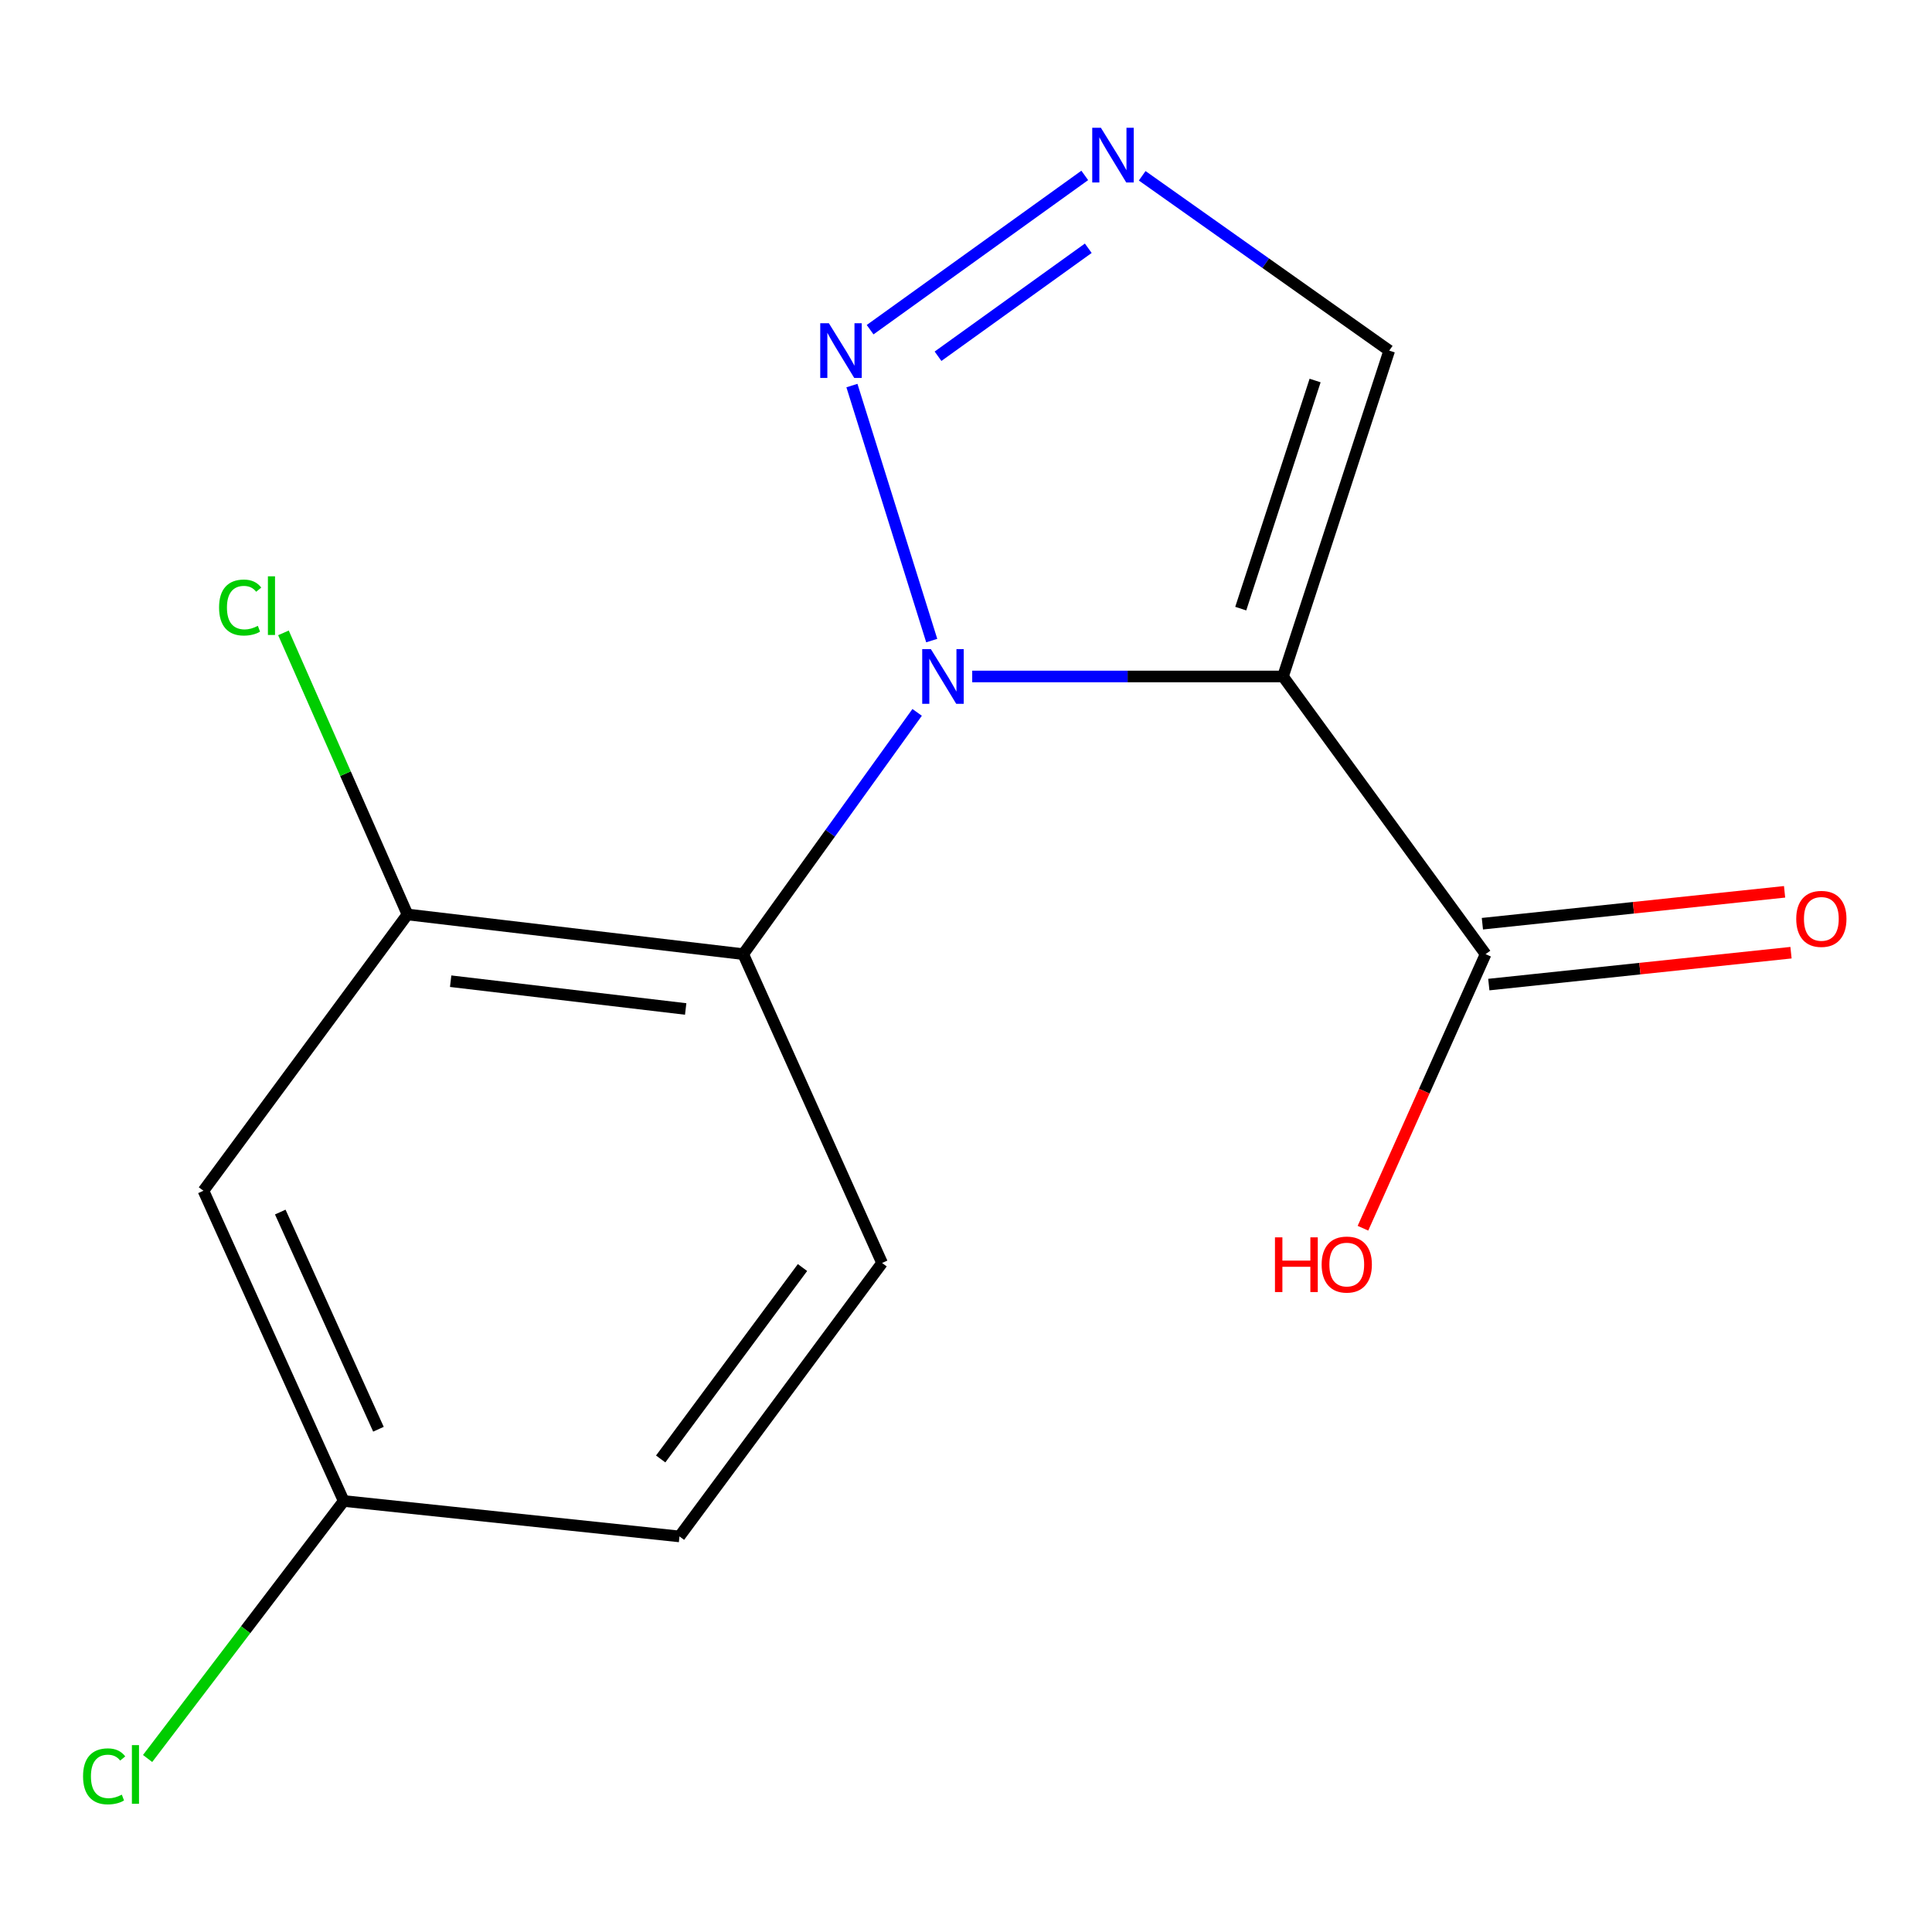 <?xml version='1.0' encoding='iso-8859-1'?>
<svg version='1.1' baseProfile='full'
              xmlns='http://www.w3.org/2000/svg'
                      xmlns:rdkit='http://www.rdkit.org/xml'
                      xmlns:xlink='http://www.w3.org/1999/xlink'
                  xml:space='preserve'
width='1000px' height='1000px' viewBox='0 0 1000 1000'>
<!-- END OF HEADER -->
<rect style='opacity:1.0;fill:#FFFFFF;stroke:none' width='1000' height='1000' x='0' y='0'> </rect>
<path class='bond-0' d='M 503.218,350.14 L 583.65,350.14' style='fill:none;fill-rule:evenodd;stroke:#0000FF;stroke-width:6px;stroke-linecap:butt;stroke-linejoin:miter;stroke-opacity:1' />
<path class='bond-0' d='M 583.65,350.14 L 664.081,350.14' style='fill:none;fill-rule:evenodd;stroke:#000000;stroke-width:6px;stroke-linecap:butt;stroke-linejoin:miter;stroke-opacity:1' />
<path class='bond-1' d='M 482.264,331.562 L 440.957,199.569' style='fill:none;fill-rule:evenodd;stroke:#0000FF;stroke-width:6px;stroke-linecap:butt;stroke-linejoin:miter;stroke-opacity:1' />
<path class='bond-2' d='M 474.709,368.726 L 429.702,431.295' style='fill:none;fill-rule:evenodd;stroke:#0000FF;stroke-width:6px;stroke-linecap:butt;stroke-linejoin:miter;stroke-opacity:1' />
<path class='bond-2' d='M 429.702,431.295 L 384.694,493.864' style='fill:none;fill-rule:evenodd;stroke:#000000;stroke-width:6px;stroke-linecap:butt;stroke-linejoin:miter;stroke-opacity:1' />
<path class='bond-4' d='M 664.081,350.14 L 768.943,493.864' style='fill:none;fill-rule:evenodd;stroke:#000000;stroke-width:6px;stroke-linecap:butt;stroke-linejoin:miter;stroke-opacity:1' />
<path class='bond-5' d='M 664.081,350.14 L 719.064,181.477' style='fill:none;fill-rule:evenodd;stroke:#000000;stroke-width:6px;stroke-linecap:butt;stroke-linejoin:miter;stroke-opacity:1' />
<path class='bond-5' d='M 642.208,315.022 L 680.696,196.957' style='fill:none;fill-rule:evenodd;stroke:#000000;stroke-width:6px;stroke-linecap:butt;stroke-linejoin:miter;stroke-opacity:1' />
<path class='bond-3' d='M 450.37,170.643 L 561.469,90.794' style='fill:none;fill-rule:evenodd;stroke:#0000FF;stroke-width:6px;stroke-linecap:butt;stroke-linejoin:miter;stroke-opacity:1' />
<path class='bond-3' d='M 485.524,184.391 L 563.294,128.497' style='fill:none;fill-rule:evenodd;stroke:#0000FF;stroke-width:6px;stroke-linecap:butt;stroke-linejoin:miter;stroke-opacity:1' />
<path class='bond-6' d='M 384.694,493.864 L 210.91,473.324' style='fill:none;fill-rule:evenodd;stroke:#000000;stroke-width:6px;stroke-linecap:butt;stroke-linejoin:miter;stroke-opacity:1' />
<path class='bond-6' d='M 354.908,522.244 L 233.259,507.867' style='fill:none;fill-rule:evenodd;stroke:#000000;stroke-width:6px;stroke-linecap:butt;stroke-linejoin:miter;stroke-opacity:1' />
<path class='bond-7' d='M 384.694,493.864 L 456.556,653.709' style='fill:none;fill-rule:evenodd;stroke:#000000;stroke-width:6px;stroke-linecap:butt;stroke-linejoin:miter;stroke-opacity:1' />
<path class='bond-15' d='M 591.199,90.992 L 655.131,136.235' style='fill:none;fill-rule:evenodd;stroke:#0000FF;stroke-width:6px;stroke-linecap:butt;stroke-linejoin:miter;stroke-opacity:1' />
<path class='bond-15' d='M 655.131,136.235 L 719.064,181.477' style='fill:none;fill-rule:evenodd;stroke:#000000;stroke-width:6px;stroke-linecap:butt;stroke-linejoin:miter;stroke-opacity:1' />
<path class='bond-9' d='M 770.606,509.617 L 848.814,501.363' style='fill:none;fill-rule:evenodd;stroke:#000000;stroke-width:6px;stroke-linecap:butt;stroke-linejoin:miter;stroke-opacity:1' />
<path class='bond-9' d='M 848.814,501.363 L 927.022,493.11' style='fill:none;fill-rule:evenodd;stroke:#FF0000;stroke-width:6px;stroke-linecap:butt;stroke-linejoin:miter;stroke-opacity:1' />
<path class='bond-9' d='M 767.281,478.111 L 845.489,469.858' style='fill:none;fill-rule:evenodd;stroke:#000000;stroke-width:6px;stroke-linecap:butt;stroke-linejoin:miter;stroke-opacity:1' />
<path class='bond-9' d='M 845.489,469.858 L 923.697,461.605' style='fill:none;fill-rule:evenodd;stroke:#FF0000;stroke-width:6px;stroke-linecap:butt;stroke-linejoin:miter;stroke-opacity:1' />
<path class='bond-12' d='M 768.943,493.864 L 737.2,564.797' style='fill:none;fill-rule:evenodd;stroke:#000000;stroke-width:6px;stroke-linecap:butt;stroke-linejoin:miter;stroke-opacity:1' />
<path class='bond-12' d='M 737.2,564.797 L 705.458,635.73' style='fill:none;fill-rule:evenodd;stroke:#FF0000;stroke-width:6px;stroke-linecap:butt;stroke-linejoin:miter;stroke-opacity:1' />
<path class='bond-8' d='M 210.91,473.324 L 105.308,616.326' style='fill:none;fill-rule:evenodd;stroke:#000000;stroke-width:6px;stroke-linecap:butt;stroke-linejoin:miter;stroke-opacity:1' />
<path class='bond-11' d='M 210.91,473.324 L 178.812,400.448' style='fill:none;fill-rule:evenodd;stroke:#000000;stroke-width:6px;stroke-linecap:butt;stroke-linejoin:miter;stroke-opacity:1' />
<path class='bond-11' d='M 178.812,400.448 L 146.715,327.571' style='fill:none;fill-rule:evenodd;stroke:#00CC00;stroke-width:6px;stroke-linecap:butt;stroke-linejoin:miter;stroke-opacity:1' />
<path class='bond-13' d='M 456.556,653.709 L 351.694,795.251' style='fill:none;fill-rule:evenodd;stroke:#000000;stroke-width:6px;stroke-linecap:butt;stroke-linejoin:miter;stroke-opacity:1' />
<path class='bond-13' d='M 415.371,656.082 L 341.968,755.16' style='fill:none;fill-rule:evenodd;stroke:#000000;stroke-width:6px;stroke-linecap:butt;stroke-linejoin:miter;stroke-opacity:1' />
<path class='bond-16' d='M 105.308,616.326 L 177.909,776.911' style='fill:none;fill-rule:evenodd;stroke:#000000;stroke-width:6px;stroke-linecap:butt;stroke-linejoin:miter;stroke-opacity:1' />
<path class='bond-16' d='M 145.066,627.363 L 195.886,739.772' style='fill:none;fill-rule:evenodd;stroke:#000000;stroke-width:6px;stroke-linecap:butt;stroke-linejoin:miter;stroke-opacity:1' />
<path class='bond-10' d='M 177.909,776.911 L 351.694,795.251' style='fill:none;fill-rule:evenodd;stroke:#000000;stroke-width:6px;stroke-linecap:butt;stroke-linejoin:miter;stroke-opacity:1' />
<path class='bond-14' d='M 177.909,776.911 L 127.152,843.554' style='fill:none;fill-rule:evenodd;stroke:#000000;stroke-width:6px;stroke-linecap:butt;stroke-linejoin:miter;stroke-opacity:1' />
<path class='bond-14' d='M 127.152,843.554 L 76.395,910.196' style='fill:none;fill-rule:evenodd;stroke:#00CC00;stroke-width:6px;stroke-linecap:butt;stroke-linejoin:miter;stroke-opacity:1' />
<path  class='atom-0' d='M 481.818 335.98
L 491.098 350.98
Q 492.018 352.46, 493.498 355.14
Q 494.978 357.82, 495.058 357.98
L 495.058 335.98
L 498.818 335.98
L 498.818 364.3
L 494.938 364.3
L 484.978 347.9
Q 483.818 345.98, 482.578 343.78
Q 481.378 341.58, 481.018 340.9
L 481.018 364.3
L 477.338 364.3
L 477.338 335.98
L 481.818 335.98
' fill='#0000FF'/>
<path  class='atom-2' d='M 429.035 167.317
L 438.315 182.317
Q 439.235 183.797, 440.715 186.477
Q 442.195 189.157, 442.275 189.317
L 442.275 167.317
L 446.035 167.317
L 446.035 195.637
L 442.155 195.637
L 432.195 179.237
Q 431.035 177.317, 429.795 175.117
Q 428.595 172.917, 428.235 172.237
L 428.235 195.637
L 424.555 195.637
L 424.555 167.317
L 429.035 167.317
' fill='#0000FF'/>
<path  class='atom-4' d='M 569.82 66.133
L 579.1 81.133
Q 580.02 82.613, 581.5 85.293
Q 582.98 87.973, 583.06 88.133
L 583.06 66.133
L 586.82 66.133
L 586.82 94.453
L 582.94 94.453
L 572.98 78.053
Q 571.82 76.133, 570.58 73.933
Q 569.38 71.733, 569.02 71.053
L 569.02 94.453
L 565.34 94.453
L 565.34 66.133
L 569.82 66.133
' fill='#0000FF'/>
<path  class='atom-10' d='M 929.728 475.604
Q 929.728 468.804, 933.088 465.004
Q 936.448 461.204, 942.728 461.204
Q 949.008 461.204, 952.368 465.004
Q 955.728 468.804, 955.728 475.604
Q 955.728 482.484, 952.328 486.404
Q 948.928 490.284, 942.728 490.284
Q 936.488 490.284, 933.088 486.404
Q 929.728 482.524, 929.728 475.604
M 942.728 487.084
Q 947.048 487.084, 949.368 484.204
Q 951.728 481.284, 951.728 475.604
Q 951.728 470.044, 949.368 467.244
Q 947.048 464.404, 942.728 464.404
Q 938.408 464.404, 936.048 467.204
Q 933.728 470.004, 933.728 475.604
Q 933.728 481.324, 936.048 484.204
Q 938.408 487.084, 942.728 487.084
' fill='#FF0000'/>
<path  class='atom-12' d='M 113.389 314.459
Q 113.389 307.419, 116.669 303.739
Q 119.989 300.019, 126.269 300.019
Q 132.109 300.019, 135.229 304.139
L 132.589 306.299
Q 130.309 303.299, 126.269 303.299
Q 121.989 303.299, 119.709 306.179
Q 117.469 309.019, 117.469 314.459
Q 117.469 320.059, 119.789 322.939
Q 122.149 325.819, 126.709 325.819
Q 129.829 325.819, 133.469 323.939
L 134.589 326.939
Q 133.109 327.899, 130.869 328.459
Q 128.629 329.019, 126.149 329.019
Q 119.989 329.019, 116.669 325.259
Q 113.389 321.499, 113.389 314.459
' fill='#00CC00'/>
<path  class='atom-12' d='M 138.669 298.299
L 142.349 298.299
L 142.349 328.659
L 138.669 328.659
L 138.669 298.299
' fill='#00CC00'/>
<path  class='atom-13' d='M 659.921 640.449
L 663.761 640.449
L 663.761 652.489
L 678.241 652.489
L 678.241 640.449
L 682.081 640.449
L 682.081 668.769
L 678.241 668.769
L 678.241 655.689
L 663.761 655.689
L 663.761 668.769
L 659.921 668.769
L 659.921 640.449
' fill='#FF0000'/>
<path  class='atom-13' d='M 684.081 654.529
Q 684.081 647.729, 687.441 643.929
Q 690.801 640.129, 697.081 640.129
Q 703.361 640.129, 706.721 643.929
Q 710.081 647.729, 710.081 654.529
Q 710.081 661.409, 706.681 665.329
Q 703.281 669.209, 697.081 669.209
Q 690.841 669.209, 687.441 665.329
Q 684.081 661.449, 684.081 654.529
M 697.081 666.009
Q 701.401 666.009, 703.721 663.129
Q 706.081 660.209, 706.081 654.529
Q 706.081 648.969, 703.721 646.169
Q 701.401 643.329, 697.081 643.329
Q 692.761 643.329, 690.401 646.129
Q 688.081 648.929, 688.081 654.529
Q 688.081 660.249, 690.401 663.129
Q 692.761 666.009, 697.081 666.009
' fill='#FF0000'/>
<path  class='atom-15' d='M 42.988 919.432
Q 42.988 912.392, 46.268 908.712
Q 49.588 904.992, 55.868 904.992
Q 61.708 904.992, 64.828 909.112
L 62.188 911.272
Q 59.908 908.272, 55.868 908.272
Q 51.588 908.272, 49.308 911.152
Q 47.068 913.992, 47.068 919.432
Q 47.068 925.032, 49.388 927.912
Q 51.748 930.792, 56.308 930.792
Q 59.428 930.792, 63.068 928.912
L 64.188 931.912
Q 62.708 932.872, 60.468 933.432
Q 58.228 933.992, 55.748 933.992
Q 49.588 933.992, 46.268 930.232
Q 42.988 926.472, 42.988 919.432
' fill='#00CC00'/>
<path  class='atom-15' d='M 68.268 903.272
L 71.948 903.272
L 71.948 933.632
L 68.268 933.632
L 68.268 903.272
' fill='#00CC00'/>
</svg>
